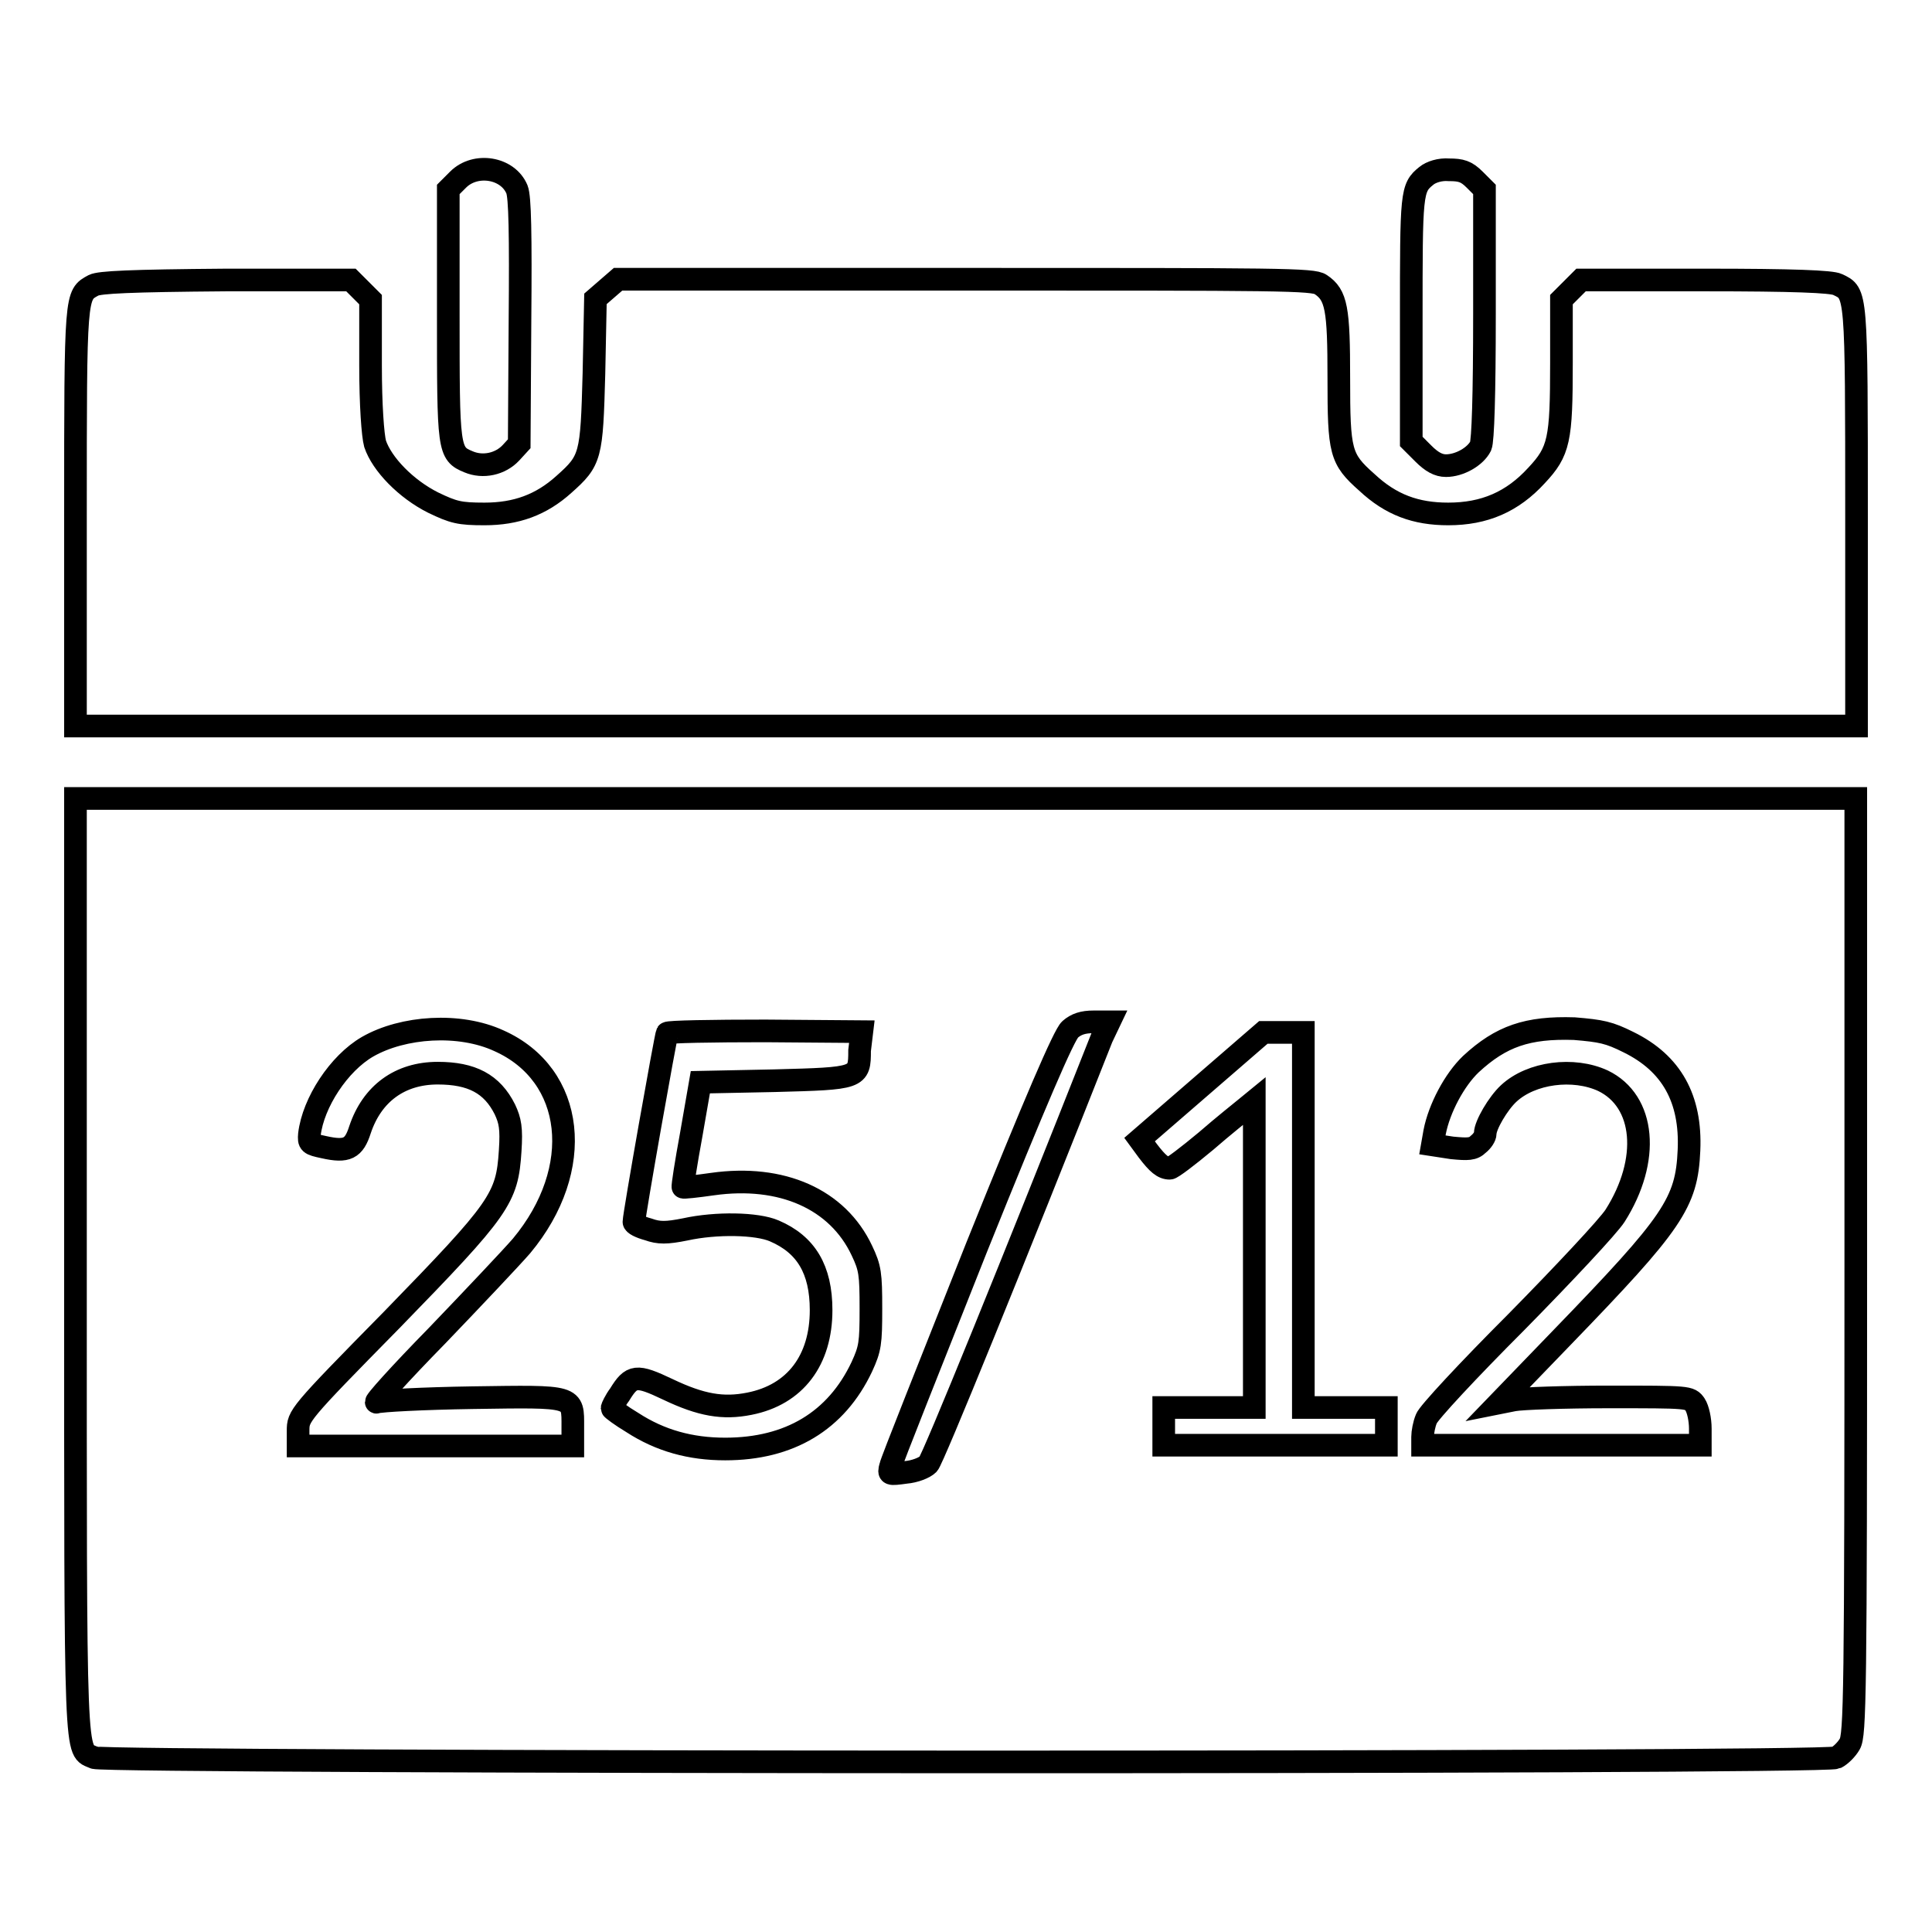 <?xml version="1.0" encoding="utf-8"?>
<!-- Svg Vector Icons : http://www.onlinewebfonts.com/icon -->
<!DOCTYPE svg PUBLIC "-//W3C//DTD SVG 1.1//EN" "http://www.w3.org/Graphics/SVG/1.1/DTD/svg11.dtd">
<svg version="1.1" xmlns="http://www.w3.org/2000/svg" xmlns:xlink="http://www.w3.org/1999/xlink" x="0px" y="0px" viewBox="0 0 256 256" enable-background="new 0 0 256 256" xml:space="preserve">
<g><g><g><path stroke-width="3" fill-opacity="0" stroke="#000000"  d="M60.7,23.8l-1.3,1.3v16.5c0,18,0,18.5,2.7,19.6c1.9,0.8,4.2,0.3,5.6-1.2l1.1-1.2l0.1-16.2c0.1-11.7,0-16.5-0.4-17.5C67.3,22.2,63,21.5,60.7,23.8z"/><path stroke-width="3" fill-opacity="0" stroke="#000000"  d="M189,23.3c-2,1.6-2,2.2-2,19v16.2l1.6,1.6c1.1,1.1,2,1.6,3,1.6c1.8,0,3.9-1.2,4.6-2.6c0.3-0.7,0.5-6.7,0.5-17.5V25.1l-1.3-1.3c-1.1-1.1-1.8-1.3-3.4-1.3C190.8,22.4,189.6,22.8,189,23.3z"/><path stroke-width="3" fill-opacity="0" stroke="#000000"  d="M12.4,37.8C10,39.1,10,38.7,10,68.4v27.8h118h118V68.5c0-30.1,0-29.6-2.5-30.8c-0.8-0.4-5.9-0.6-17.6-0.6h-16.4l-1.3,1.3l-1.3,1.3v8.4c0,10.2-0.3,11.7-3.3,14.9c-3.2,3.5-6.9,5.1-11.7,5.1c-4.3,0-7.6-1.2-10.8-4.2c-3.5-3.1-3.7-4-3.7-13.8c0-9.2-0.3-11-2.4-12.4c-1-0.7-5.3-0.7-47.1-0.7h-46l-1.5,1.3l-1.5,1.3l-0.2,9.9c-0.3,11-0.4,11.5-4,14.7c-3,2.7-6.3,3.9-10.5,3.9c-3.3,0-4.1-0.2-6.8-1.5c-3.6-1.8-6.8-5.1-7.7-7.8c-0.3-1.1-0.6-5.1-0.6-10.4v-8.7l-1.3-1.3l-1.3-1.3H30C17.1,37.2,13.2,37.4,12.4,37.8z"/><path stroke-width="3" fill-opacity="0" stroke="#000000"  d="M10,167.8c0,67.4-0.1,63.9,2.5,65.1c1.7,0.7,229.2,0.8,230.8,0c0.6-0.3,1.4-1.1,1.8-1.8c0.7-1.2,0.8-6.3,0.8-63.3v-62H128H10V167.8z M146,137.5c-11.7,29.6-22.4,55.9-23,56.5c-0.5,0.5-1.8,1-3,1.1c-2.2,0.3-2.3,0.3-2-0.8c0.1-0.6,5.3-13.6,11.4-29c7.8-19.4,11.6-28.2,12.4-28.9c0.8-0.7,1.7-1,3.1-1h2.1L146,137.5z M66.1,137.9c10.1,4.5,11.5,17,3,27.2c-1.3,1.5-6.4,6.9-11.2,11.9c-4.9,5-8.5,9-8,8.8c0.5-0.2,6.2-0.5,12.7-0.6c13.7-0.2,13.3-0.3,13.3,3.9v2.5H57.7H39.5v-2c0-2,0-2.1,12.4-14.7c14.4-14.8,15.3-16.1,15.7-22.4c0.2-3,0-4-0.7-5.5c-1.7-3.4-4.4-4.8-8.9-4.8c-5,0-8.7,2.7-10.3,7.5c-0.8,2.5-1.7,3-4.8,2.3c-1.9-0.4-2-0.5-1.9-1.7c0.5-4.2,3.9-9.4,7.7-11.6C53.4,136,60.9,135.5,66.1,137.9z M215.8,138.1c5.7,2.8,8.3,7.5,8,14.3c-0.3,7-2.1,9.6-16.8,24.8l-8.4,8.7l2-0.4c1.1-0.2,6.7-0.4,12.6-0.4c10.6,0,10.7,0,11.4,1c0.4,0.6,0.7,2,0.7,3.2v2.2h-18.4h-18.4v-1.1c0-0.6,0.2-1.7,0.5-2.4c0.2-0.7,5.6-6.5,11.9-12.8c6.3-6.4,12.2-12.7,13.1-14.1c4.7-7.4,4-15.2-1.6-17.9c-3.9-1.8-9.5-1.1-12.5,1.7c-1.4,1.3-3.1,4.2-3.1,5.3c0,0.4-0.4,1-0.9,1.4c-0.7,0.7-1.4,0.7-3.5,0.5l-2.6-0.4l0.3-1.7c0.6-3.1,2.6-6.9,4.8-9c4-3.7,7.5-4.9,13.7-4.7C212.2,136.6,213.2,136.8,215.8,138.1z M113.9,139.2c0,3.7-0.1,3.7-11.3,4l-9.8,0.2l-1.2,6.9c-0.7,3.8-1.2,7-1.1,7c0,0.1,1.8-0.1,3.9-0.4c9.2-1.3,16.6,2,19.8,8.8c1.1,2.3,1.2,3.1,1.2,7.7c0,4.6-0.1,5.3-1.2,7.7c-3.4,7.2-9.6,10.9-18.1,10.9c-4.6,0-8.6-1.1-12.3-3.5c-1.5-0.9-2.7-1.8-2.7-1.9c0-0.1,0.4-1,1-1.8c1.6-2.6,2.2-2.7,6.4-0.7c4.4,2.1,7.3,2.6,10.8,1.9c6.1-1.2,9.5-5.8,9.5-12.4c0-5.4-2-8.7-6.2-10.5c-2.3-1-7.7-1.1-11.8-0.2c-2.5,0.5-3.5,0.5-4.9,0c-1.1-0.3-1.9-0.7-1.9-1c0-0.9,4.2-24.6,4.4-25c0.1-0.2,6-0.3,13-0.3l12.8,0.1L113.9,139.2z M172.7,161.6v24.9h5.5h5.5v2.5v2.5H169h-14.8v-2.5v-2.5h6h6v-20.3v-20.3l-1.1,0.9c-0.6,0.5-3,2.4-5.3,4.4c-2.4,2-4.5,3.6-4.8,3.6c-0.9,0-1.6-0.6-2.9-2.3l-1.1-1.5l8.2-7.1l8.2-7.1h2.6h2.7V161.6L172.7,161.6z"/></g></g></g>
</svg>